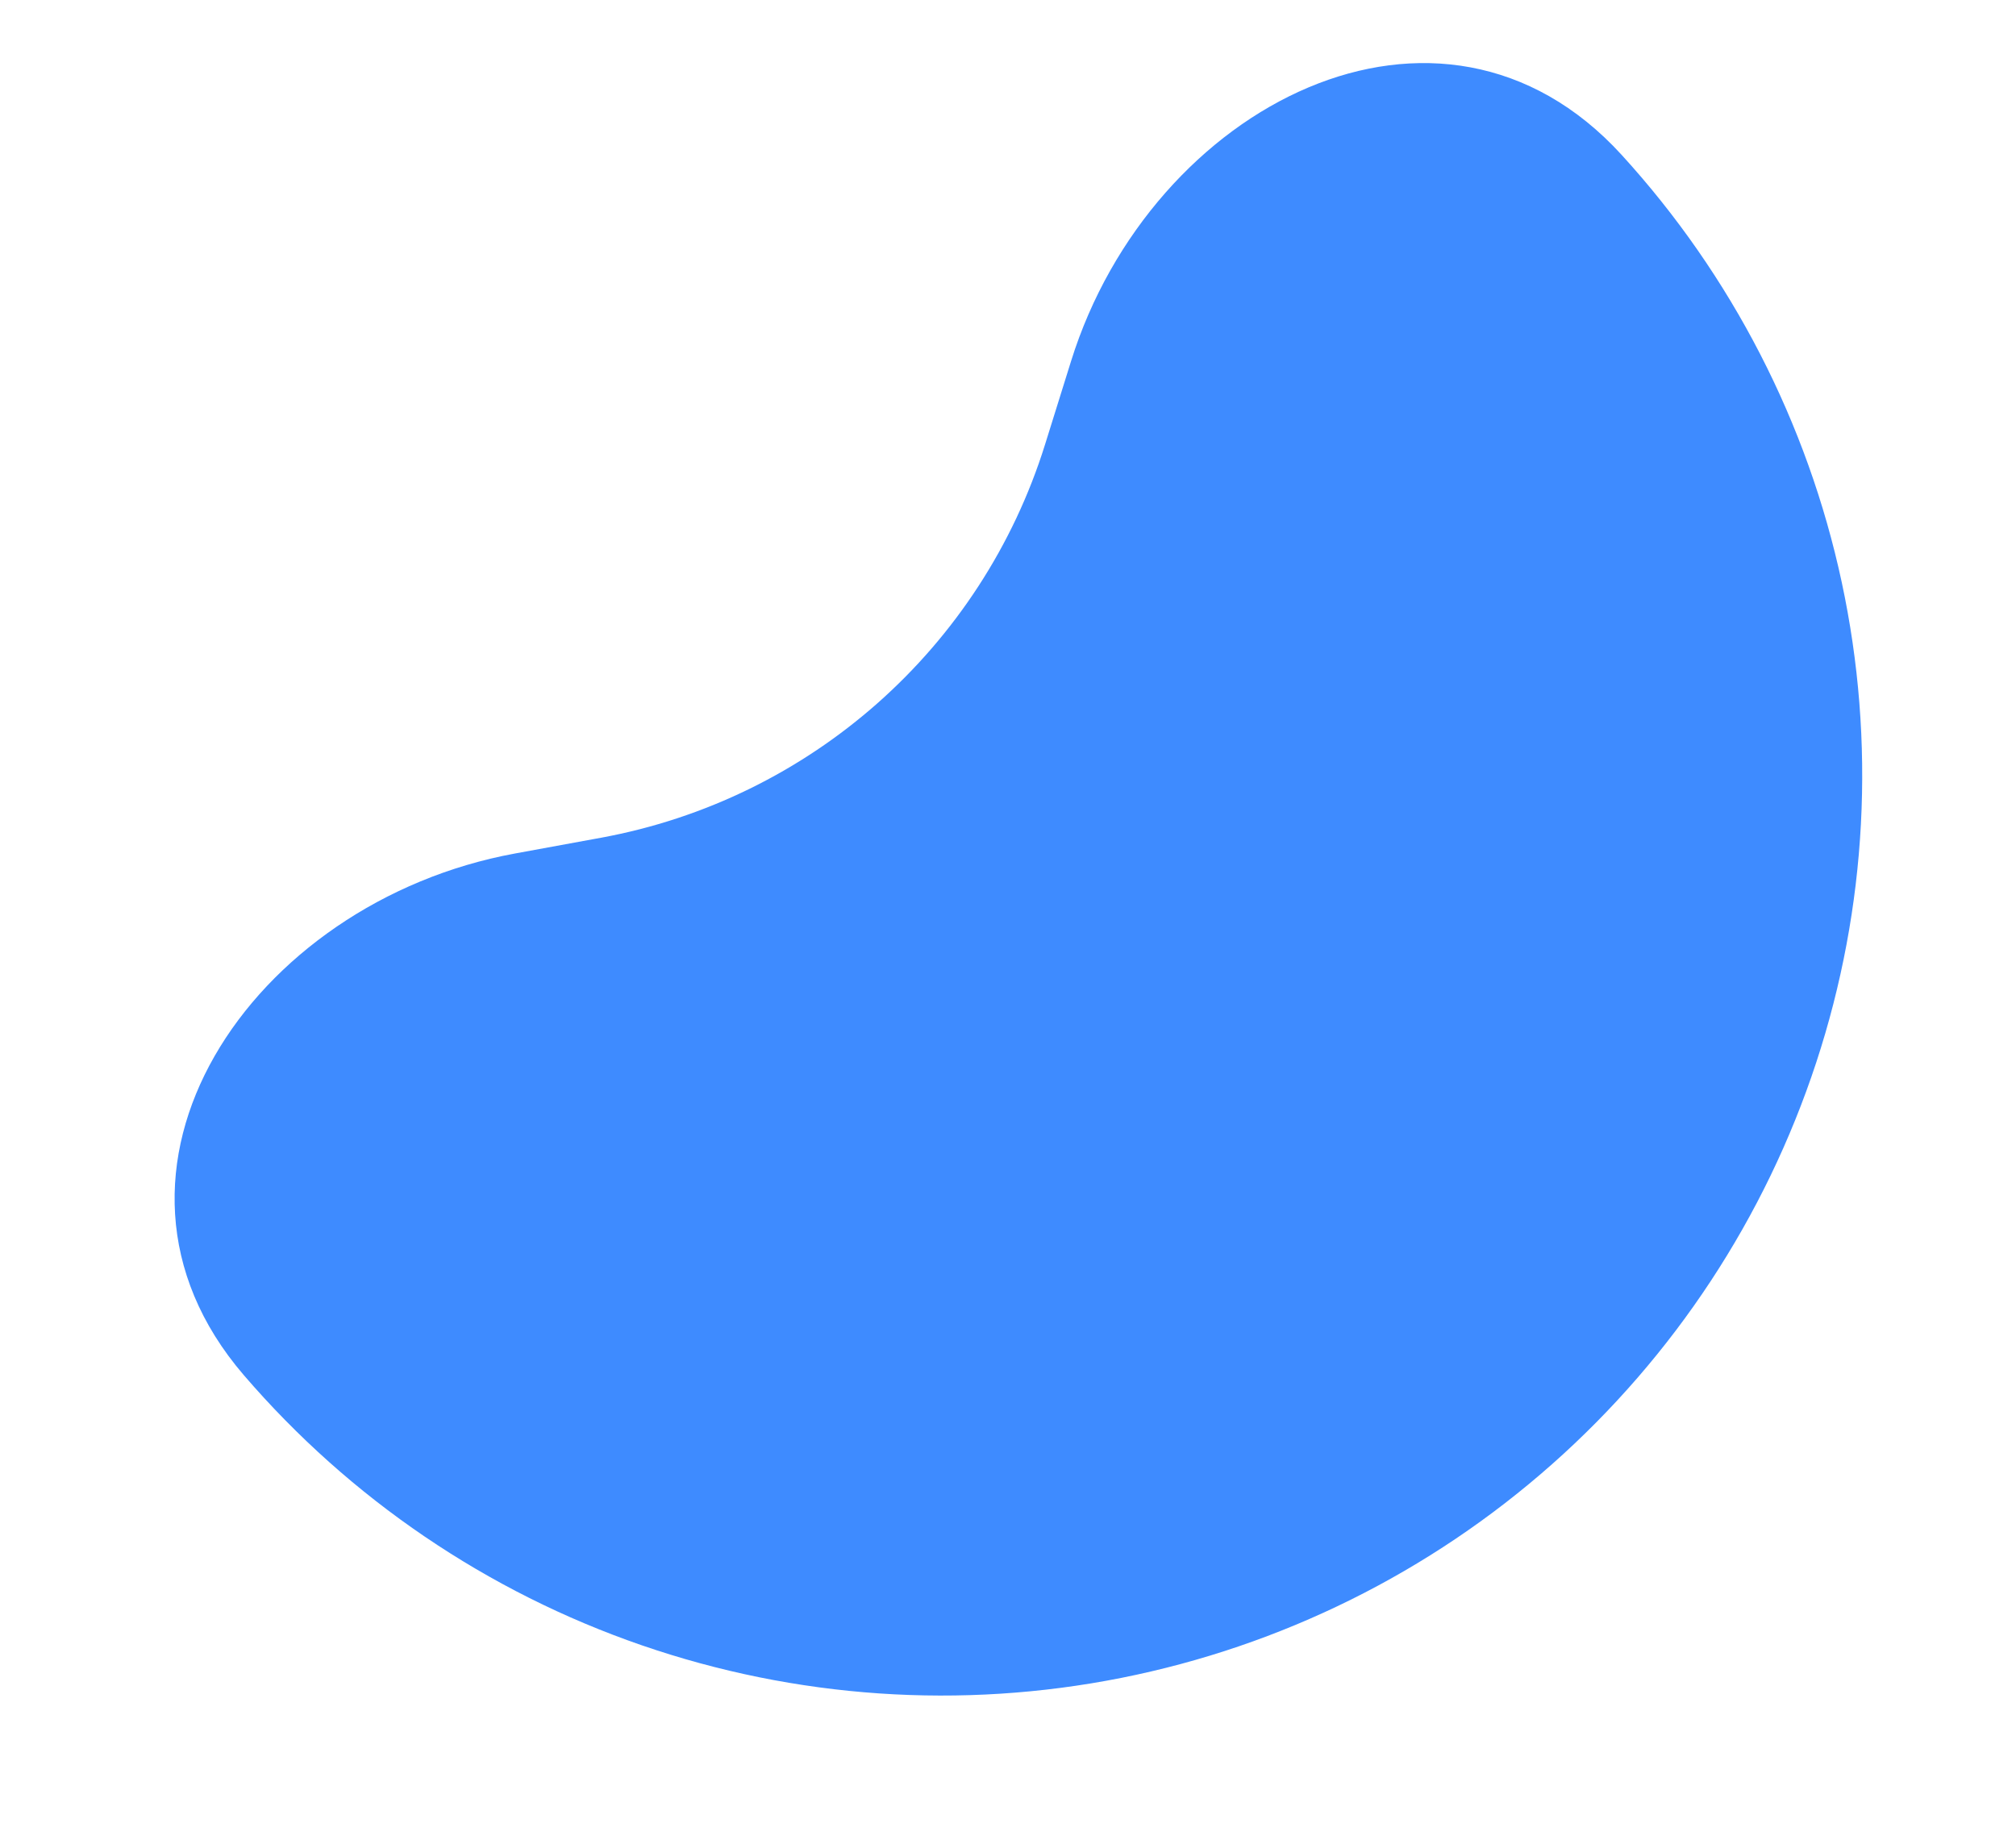 <?xml version="1.0" encoding="UTF-8"?> <svg xmlns="http://www.w3.org/2000/svg" width="218" height="199" viewBox="0 0 218 199" fill="none"> <path d="M55.691 92.303C27.114 97.542 7.422 126.674 26.358 148.709V148.709C37.853 162.087 52.698 172.169 69.372 177.924C86.045 183.679 103.948 184.899 121.248 181.46C138.548 178.02 154.624 170.046 167.828 158.351C181.033 146.657 190.893 131.664 196.398 114.906C201.903 98.149 202.856 80.229 199.159 62.982C195.462 45.736 187.248 29.781 175.358 16.752V16.752C155.774 -4.708 124.476 11.318 115.82 39.053L113.01 48.059C106.143 70.063 87.644 86.446 64.972 90.602L55.691 92.303Z" fill="#3E8BFF"></path> </svg> 